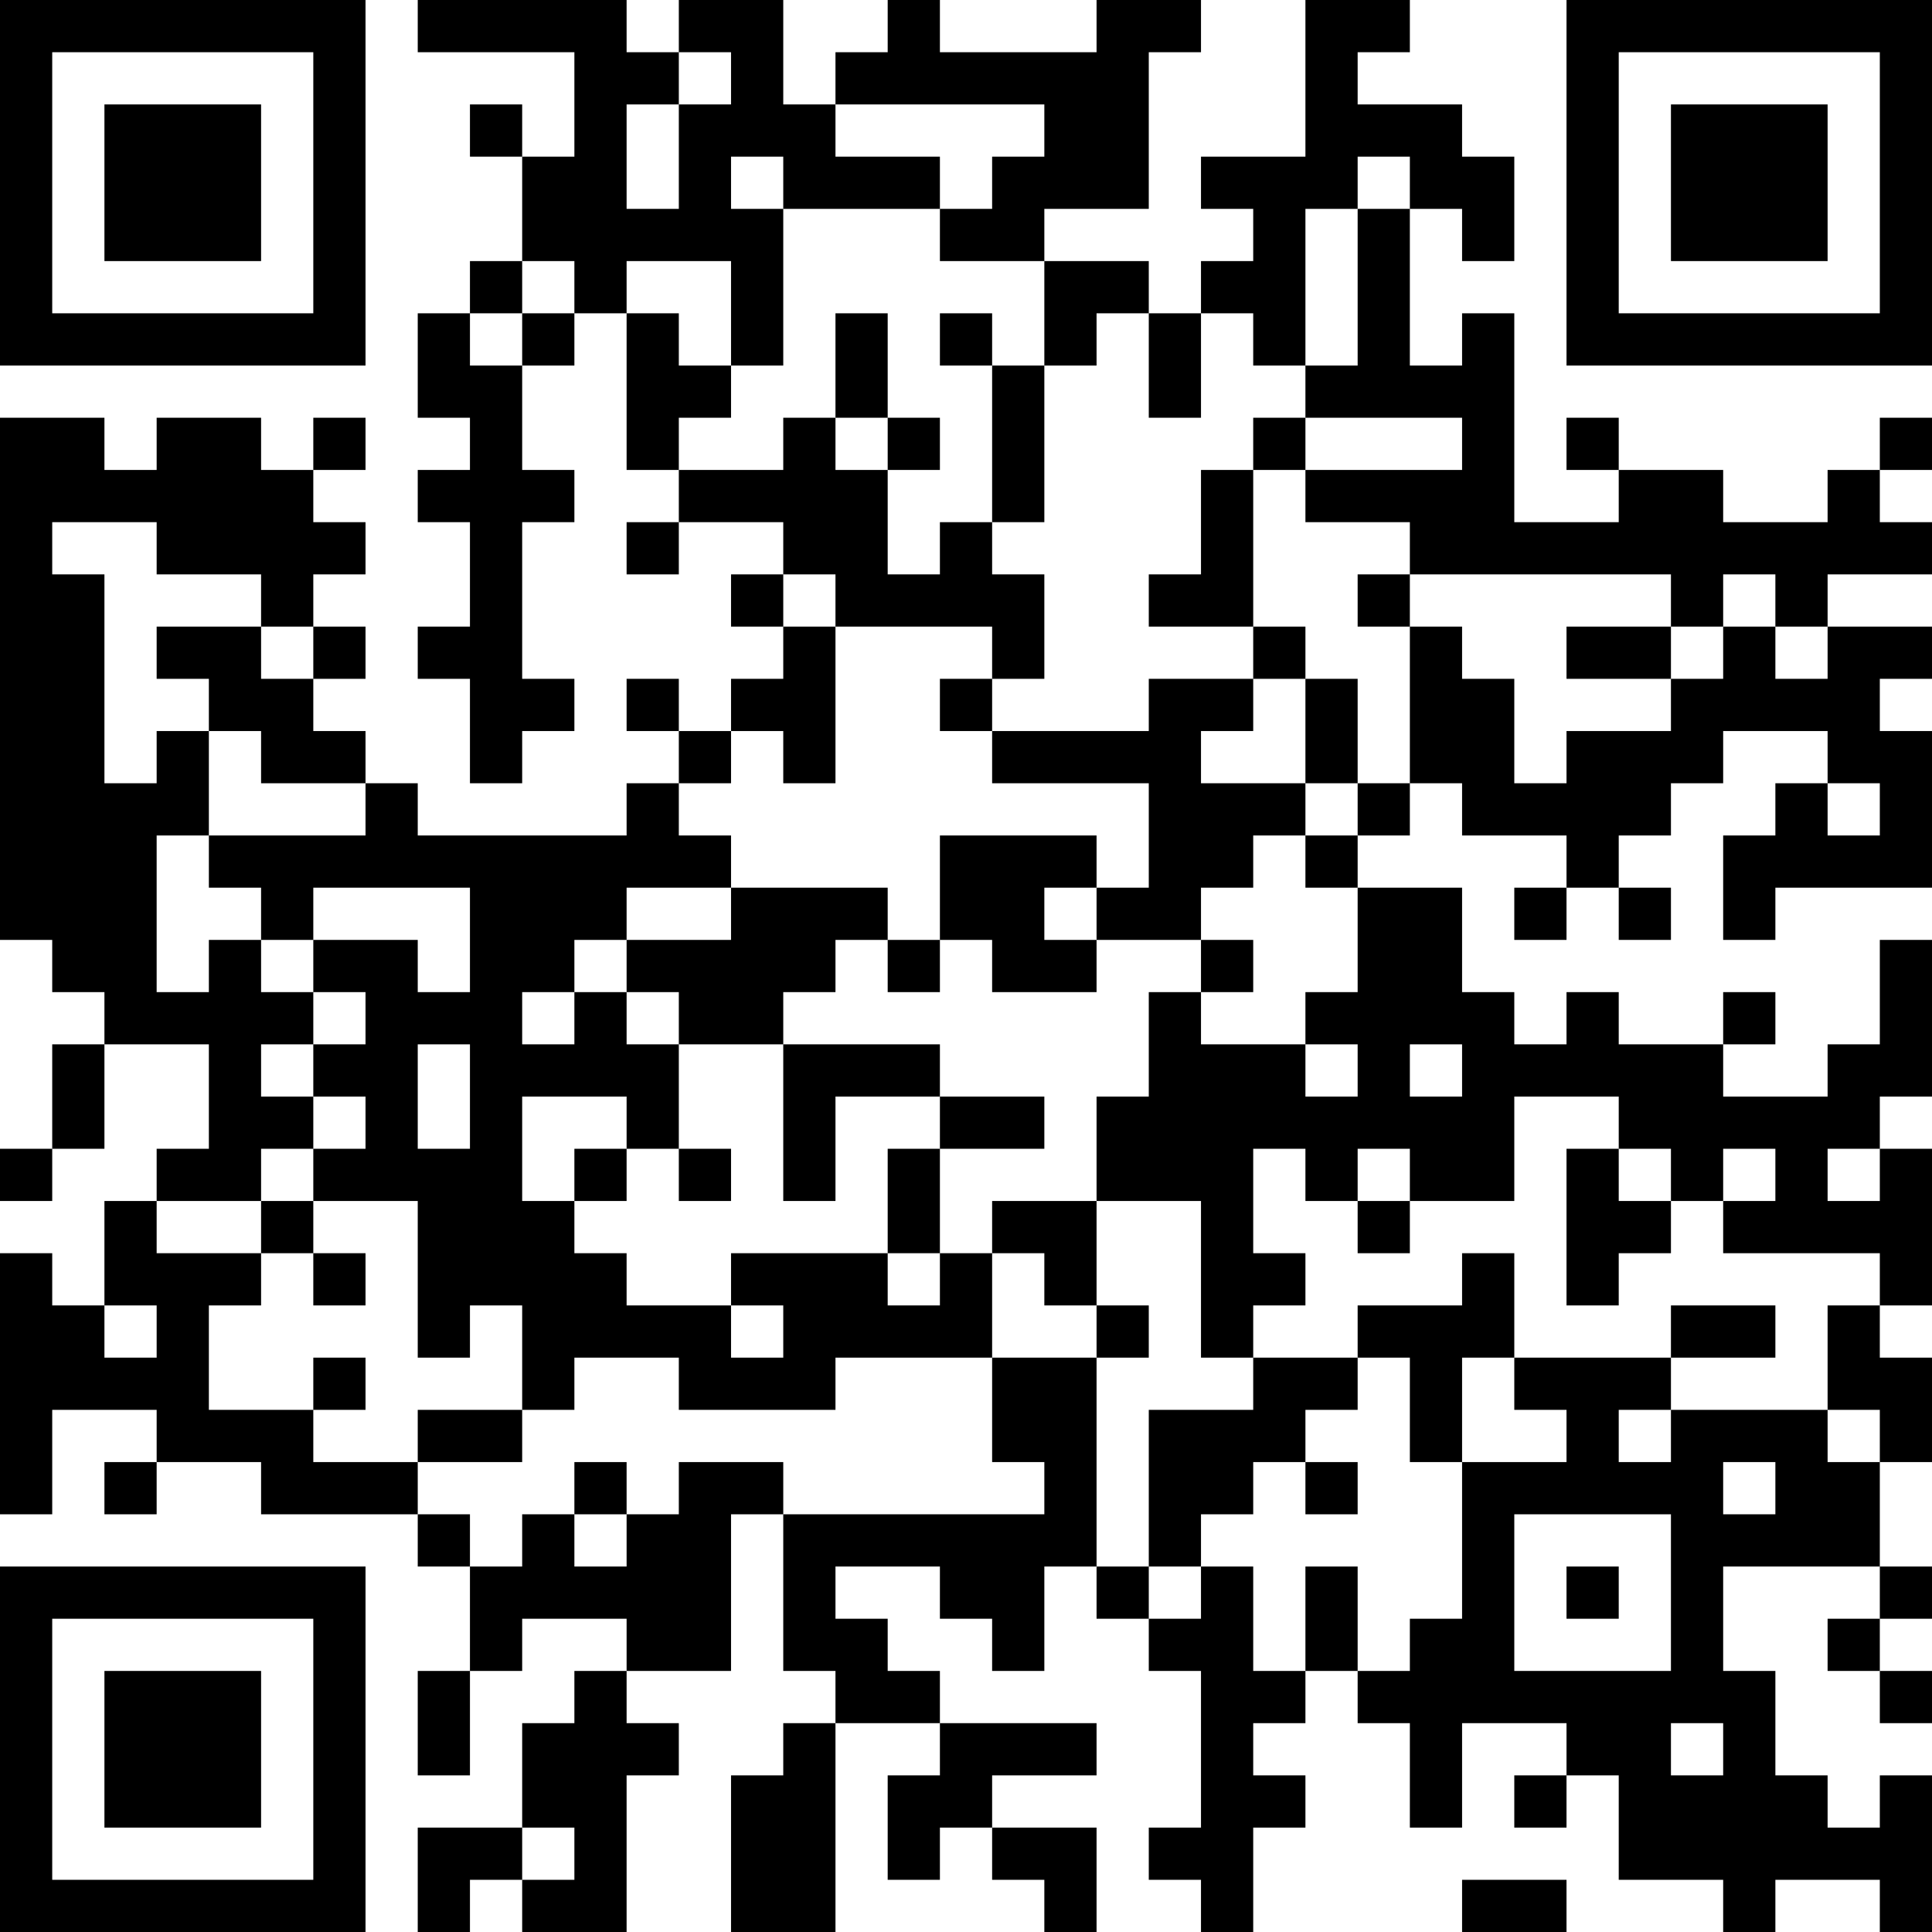 <?xml version="1.0" encoding="UTF-8"?>
<svg xmlns="http://www.w3.org/2000/svg" version="1.1" width="400" height="400" viewBox="0 0 400 400"><rect x="0" y="0" width="400" height="400" fill="#ffffff"/><g transform="scale(10.811)"><g transform="translate(0,0)"><path fill-rule="evenodd" d="M8 0L8 1L11 1L11 3L10 3L10 2L9 2L9 3L10 3L10 5L9 5L9 6L8 6L8 8L9 8L9 9L8 9L8 10L9 10L9 12L8 12L8 13L9 13L9 15L10 15L10 14L11 14L11 13L10 13L10 10L11 10L11 9L10 9L10 7L11 7L11 6L12 6L12 9L13 9L13 10L12 10L12 11L13 11L13 10L15 10L15 11L14 11L14 12L15 12L15 13L14 13L14 14L13 14L13 13L12 13L12 14L13 14L13 15L12 15L12 16L8 16L8 15L7 15L7 14L6 14L6 13L7 13L7 12L6 12L6 11L7 11L7 10L6 10L6 9L7 9L7 8L6 8L6 9L5 9L5 8L3 8L3 9L2 9L2 8L0 8L0 18L1 18L1 19L2 19L2 20L1 20L1 22L0 22L0 23L1 23L1 22L2 22L2 20L4 20L4 22L3 22L3 23L2 23L2 25L1 25L1 24L0 24L0 29L1 29L1 27L3 27L3 28L2 28L2 29L3 29L3 28L5 28L5 29L8 29L8 30L9 30L9 32L8 32L8 34L9 34L9 32L10 32L10 31L12 31L12 32L11 32L11 33L10 33L10 35L8 35L8 37L9 37L9 36L10 36L10 37L12 37L12 34L13 34L13 33L12 33L12 32L14 32L14 29L15 29L15 32L16 32L16 33L15 33L15 34L14 34L14 37L16 37L16 33L18 33L18 34L17 34L17 36L18 36L18 35L19 35L19 36L20 36L20 37L21 37L21 35L19 35L19 34L21 34L21 33L18 33L18 32L17 32L17 31L16 31L16 30L18 30L18 31L19 31L19 32L20 32L20 30L21 30L21 31L22 31L22 32L23 32L23 35L22 35L22 36L23 36L23 37L24 37L24 35L25 35L25 34L24 34L24 33L25 33L25 32L26 32L26 33L27 33L27 35L28 35L28 33L30 33L30 34L29 34L29 35L30 35L30 34L31 34L31 36L33 36L33 37L34 37L34 36L36 36L36 37L37 37L37 34L36 34L36 35L35 35L35 34L34 34L34 32L33 32L33 30L36 30L36 31L35 31L35 32L36 32L36 33L37 33L37 32L36 32L36 31L37 31L37 30L36 30L36 28L37 28L37 26L36 26L36 25L37 25L37 22L36 22L36 21L37 21L37 18L36 18L36 20L35 20L35 21L33 21L33 20L34 20L34 19L33 19L33 20L31 20L31 19L30 19L30 20L29 20L29 19L28 19L28 17L26 17L26 16L27 16L27 15L28 15L28 16L30 16L30 17L29 17L29 18L30 18L30 17L31 17L31 18L32 18L32 17L31 17L31 16L32 16L32 15L33 15L33 14L35 14L35 15L34 15L34 16L33 16L33 18L34 18L34 17L37 17L37 14L36 14L36 13L37 13L37 12L35 12L35 11L37 11L37 10L36 10L36 9L37 9L37 8L36 8L36 9L35 9L35 10L33 10L33 9L31 9L31 8L30 8L30 9L31 9L31 10L29 10L29 6L28 6L28 7L27 7L27 4L28 4L28 5L29 5L29 3L28 3L28 2L26 2L26 1L27 1L27 0L25 0L25 3L23 3L23 4L24 4L24 5L23 5L23 6L22 6L22 5L20 5L20 4L22 4L22 1L23 1L23 0L21 0L21 1L18 1L18 0L17 0L17 1L16 1L16 2L15 2L15 0L13 0L13 1L12 1L12 0ZM13 1L13 2L12 2L12 4L13 4L13 2L14 2L14 1ZM16 2L16 3L18 3L18 4L15 4L15 3L14 3L14 4L15 4L15 7L14 7L14 5L12 5L12 6L13 6L13 7L14 7L14 8L13 8L13 9L15 9L15 8L16 8L16 9L17 9L17 11L18 11L18 10L19 10L19 11L20 11L20 13L19 13L19 12L16 12L16 11L15 11L15 12L16 12L16 15L15 15L15 14L14 14L14 15L13 15L13 16L14 16L14 17L12 17L12 18L11 18L11 19L10 19L10 20L11 20L11 19L12 19L12 20L13 20L13 22L12 22L12 21L10 21L10 23L11 23L11 24L12 24L12 25L14 25L14 26L15 26L15 25L14 25L14 24L17 24L17 25L18 25L18 24L19 24L19 26L16 26L16 27L13 27L13 26L11 26L11 27L10 27L10 25L9 25L9 26L8 26L8 23L6 23L6 22L7 22L7 21L6 21L6 20L7 20L7 19L6 19L6 18L8 18L8 19L9 19L9 17L6 17L6 18L5 18L5 17L4 17L4 16L7 16L7 15L5 15L5 14L4 14L4 13L3 13L3 12L5 12L5 13L6 13L6 12L5 12L5 11L3 11L3 10L1 10L1 11L2 11L2 15L3 15L3 14L4 14L4 16L3 16L3 19L4 19L4 18L5 18L5 19L6 19L6 20L5 20L5 21L6 21L6 22L5 22L5 23L3 23L3 24L5 24L5 25L4 25L4 27L6 27L6 28L8 28L8 29L9 29L9 30L10 30L10 29L11 29L11 30L12 30L12 29L13 29L13 28L15 28L15 29L20 29L20 28L19 28L19 26L21 26L21 30L22 30L22 31L23 31L23 30L24 30L24 32L25 32L25 30L26 30L26 32L27 32L27 31L28 31L28 28L30 28L30 27L29 27L29 26L32 26L32 27L31 27L31 28L32 28L32 27L35 27L35 28L36 28L36 27L35 27L35 25L36 25L36 24L33 24L33 23L34 23L34 22L33 22L33 23L32 23L32 22L31 22L31 21L29 21L29 23L27 23L27 22L26 22L26 23L25 23L25 22L24 22L24 24L25 24L25 25L24 25L24 26L23 26L23 23L21 23L21 21L22 21L22 19L23 19L23 20L25 20L25 21L26 21L26 20L25 20L25 19L26 19L26 17L25 17L25 16L26 16L26 15L27 15L27 12L28 12L28 13L29 13L29 15L30 15L30 14L32 14L32 13L33 13L33 12L34 12L34 13L35 13L35 12L34 12L34 11L33 11L33 12L32 12L32 11L27 11L27 10L25 10L25 9L28 9L28 8L25 8L25 7L26 7L26 4L27 4L27 3L26 3L26 4L25 4L25 7L24 7L24 6L23 6L23 8L22 8L22 6L21 6L21 7L20 7L20 5L18 5L18 4L19 4L19 3L20 3L20 2ZM10 5L10 6L9 6L9 7L10 7L10 6L11 6L11 5ZM16 6L16 8L17 8L17 9L18 9L18 8L17 8L17 6ZM18 6L18 7L19 7L19 10L20 10L20 7L19 7L19 6ZM24 8L24 9L23 9L23 11L22 11L22 12L24 12L24 13L22 13L22 14L19 14L19 13L18 13L18 14L19 14L19 15L22 15L22 17L21 17L21 16L18 16L18 18L17 18L17 17L14 17L14 18L12 18L12 19L13 19L13 20L15 20L15 23L16 23L16 21L18 21L18 22L17 22L17 24L18 24L18 22L20 22L20 21L18 21L18 20L15 20L15 19L16 19L16 18L17 18L17 19L18 19L18 18L19 18L19 19L21 19L21 18L23 18L23 19L24 19L24 18L23 18L23 17L24 17L24 16L25 16L25 15L26 15L26 13L25 13L25 12L24 12L24 9L25 9L25 8ZM26 11L26 12L27 12L27 11ZM30 12L30 13L32 13L32 12ZM24 13L24 14L23 14L23 15L25 15L25 13ZM35 15L35 16L36 16L36 15ZM20 17L20 18L21 18L21 17ZM8 20L8 22L9 22L9 20ZM27 20L27 21L28 21L28 20ZM11 22L11 23L12 23L12 22ZM13 22L13 23L14 23L14 22ZM30 22L30 25L31 25L31 24L32 24L32 23L31 23L31 22ZM35 22L35 23L36 23L36 22ZM5 23L5 24L6 24L6 25L7 25L7 24L6 24L6 23ZM19 23L19 24L20 24L20 25L21 25L21 26L22 26L22 25L21 25L21 23ZM26 23L26 24L27 24L27 23ZM28 24L28 25L26 25L26 26L24 26L24 27L22 27L22 30L23 30L23 29L24 29L24 28L25 28L25 29L26 29L26 28L25 28L25 27L26 27L26 26L27 26L27 28L28 28L28 26L29 26L29 24ZM2 25L2 26L3 26L3 25ZM32 25L32 26L34 26L34 25ZM6 26L6 27L7 27L7 26ZM8 27L8 28L10 28L10 27ZM11 28L11 29L12 29L12 28ZM33 28L33 29L34 29L34 28ZM29 29L29 32L32 32L32 29ZM30 30L30 31L31 31L31 30ZM32 33L32 34L33 34L33 33ZM10 35L10 36L11 36L11 35ZM28 36L28 37L30 37L30 36ZM0 0L0 7L7 7L7 0ZM1 1L1 6L6 6L6 1ZM2 2L2 5L5 5L5 2ZM30 0L30 7L37 7L37 0ZM31 1L31 6L36 6L36 1ZM32 2L32 5L35 5L35 2ZM0 30L0 37L7 37L7 30ZM1 31L1 36L6 36L6 31ZM2 32L2 35L5 35L5 32Z" fill="#000000"/></g></g></svg>
